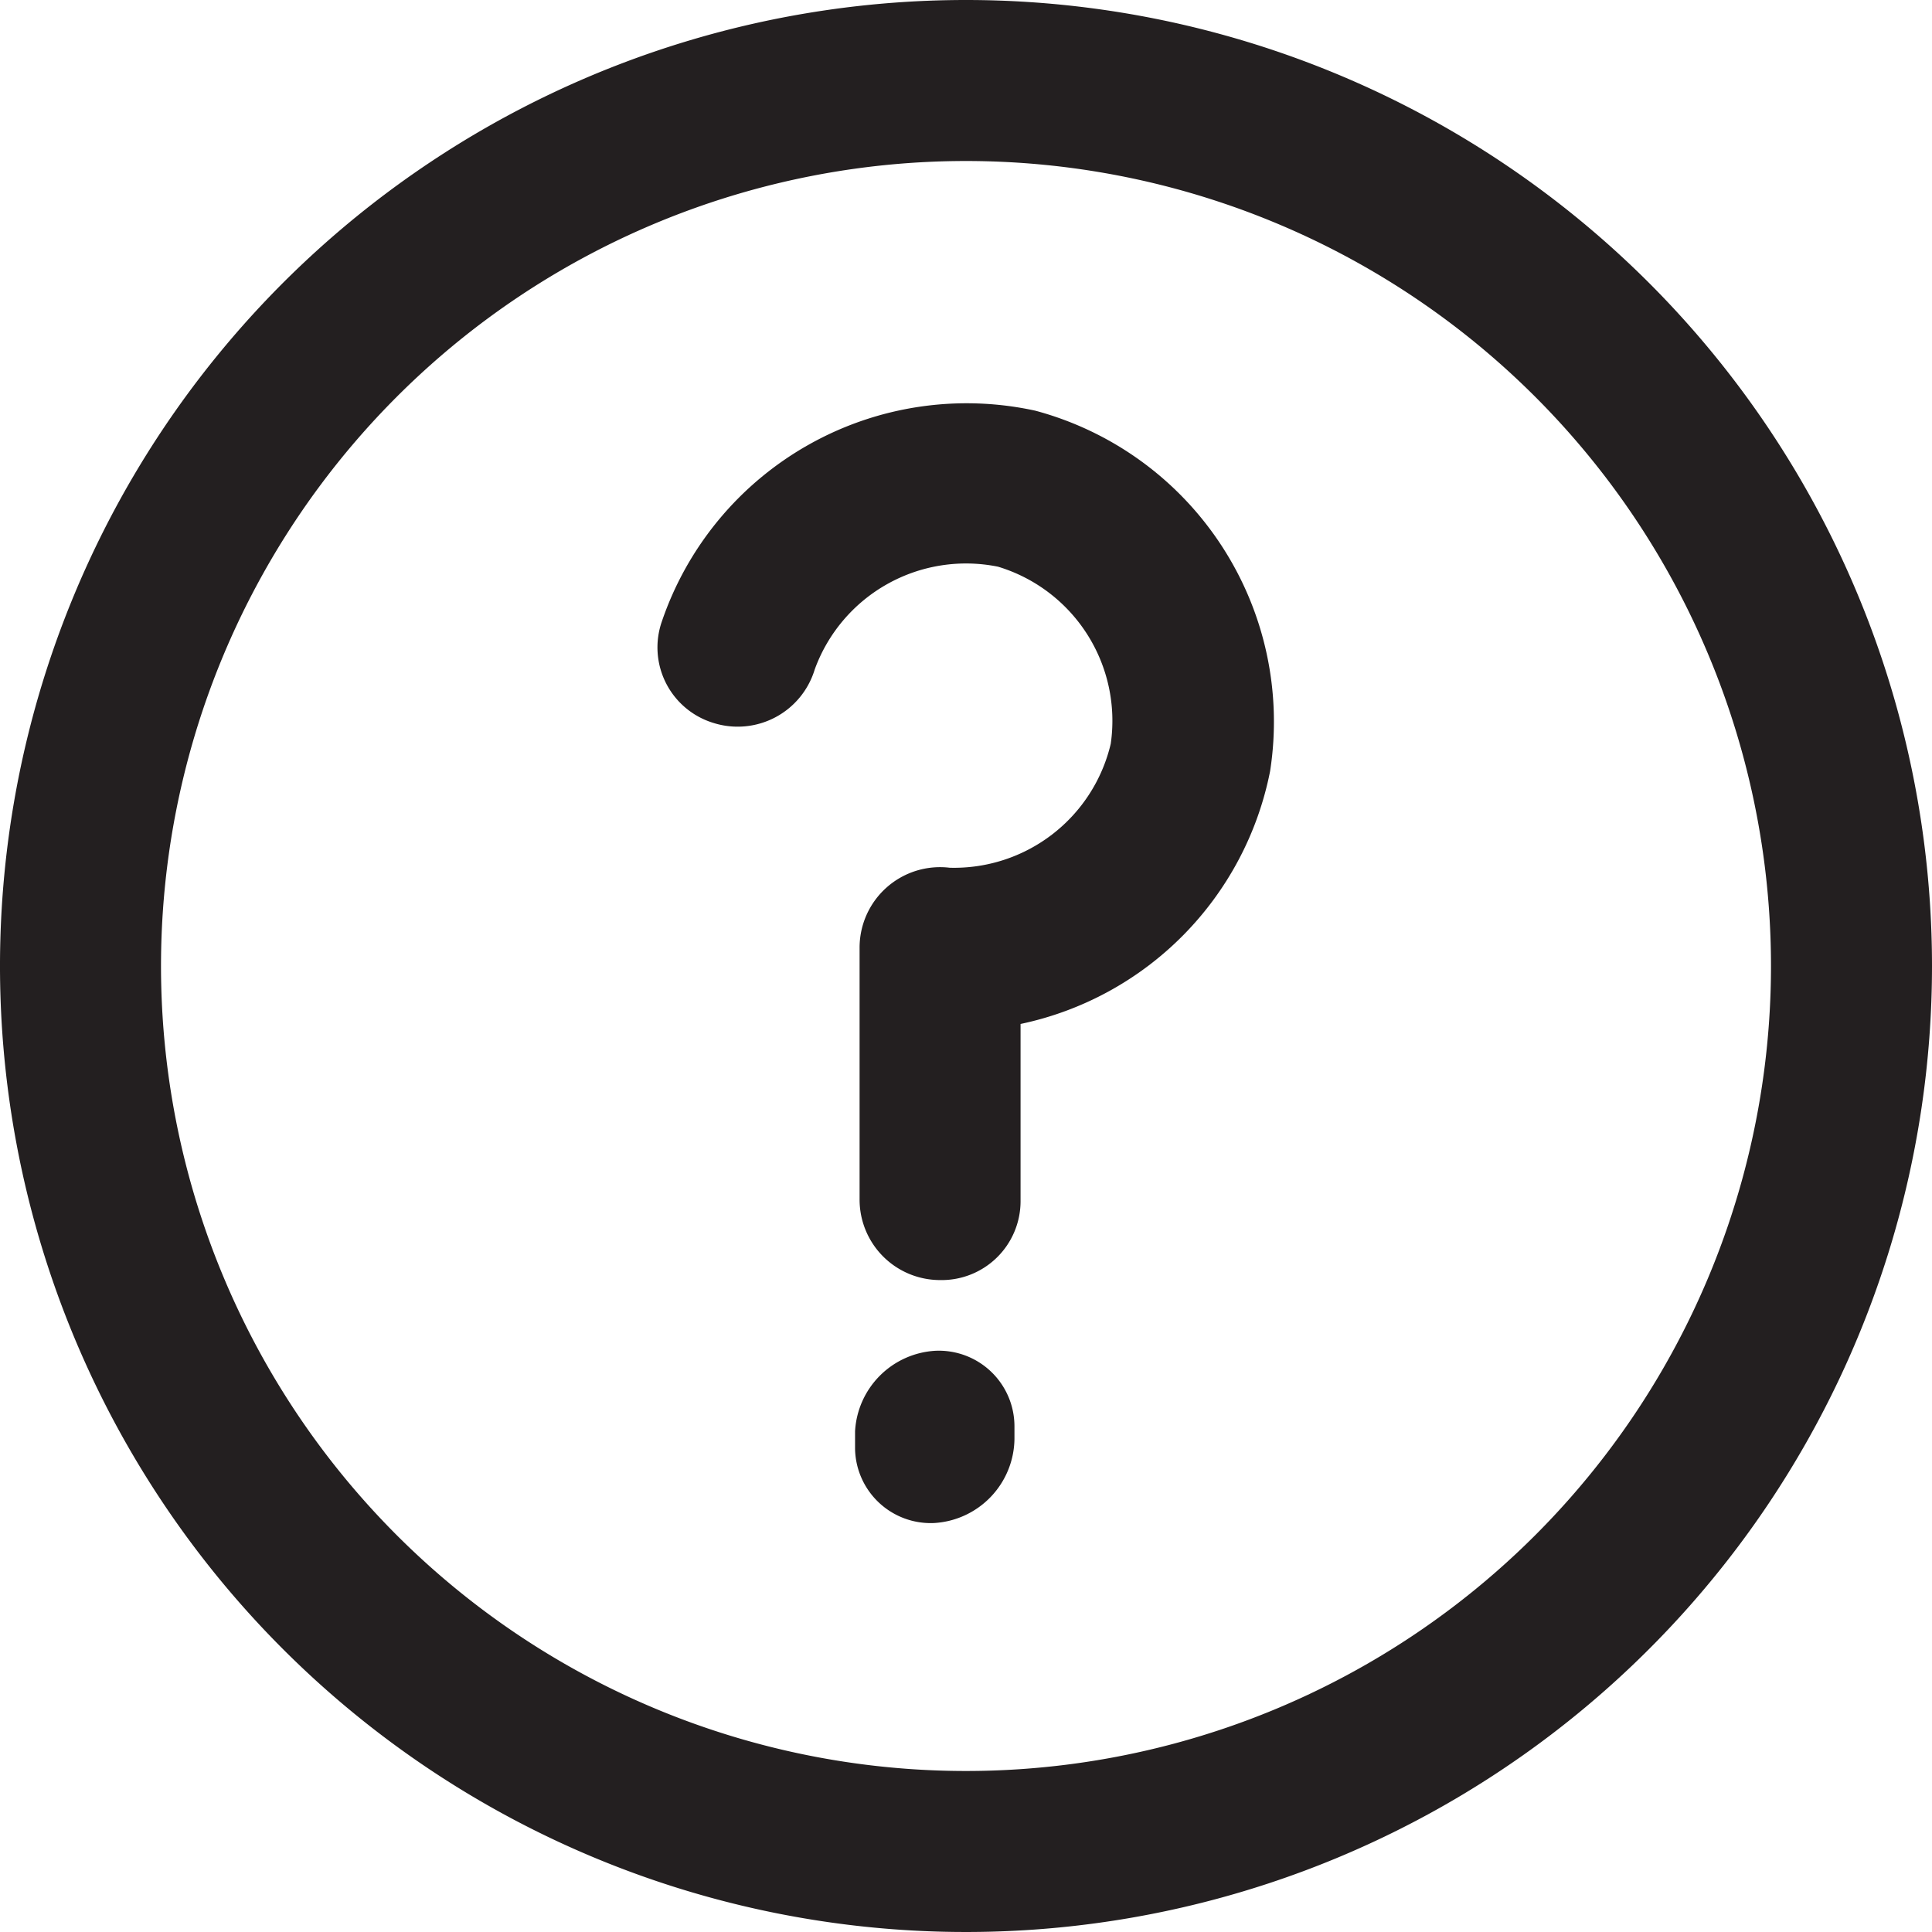 <svg xmlns="http://www.w3.org/2000/svg" width="50" height="50" viewBox="0 0 50 50">
  <g id="Layer_2" data-name="Layer 2" transform="translate(-2 -2)">
    <path id="Path_1070" data-name="Path 1070" d="M27,2A25,25,0,1,0,52,27,25,25,0,0,0,27,2Zm0,45.833A20.833,20.833,0,1,1,47.833,27,20.833,20.833,0,0,1,27,47.833Z" transform="translate(0 0)" fill="#231f20"/>
    <path id="Path_1071" data-name="Path 1071" d="M15.863,4.7A8.333,8.333,0,0,0,6.2,10.155,2.042,2.042,0,0,0,7.53,12.78,2.083,2.083,0,0,0,10.155,11.4,4.167,4.167,0,0,1,14.9,8.738a4.167,4.167,0,0,1,2.917,4.583,4.167,4.167,0,0,1-4.167,3.208,2.083,2.083,0,0,0-2.333,2.083v6.5A2.083,2.083,0,0,0,13.4,27.2a2.042,2.042,0,0,0,2.083-2.042V20.572a8.333,8.333,0,0,0,6.458-6.542A8.333,8.333,0,0,0,15.863,4.7ZM13.28,29.03A2.208,2.208,0,0,0,11.2,31.113v.458a1.958,1.958,0,0,0,2.042,1.917,2.208,2.208,0,0,0,2.083-2.167v-.333A1.958,1.958,0,0,0,13.28,29.03Z" transform="translate(12.929 7.928)" fill="#231f20"/>
  </g>
</svg>
